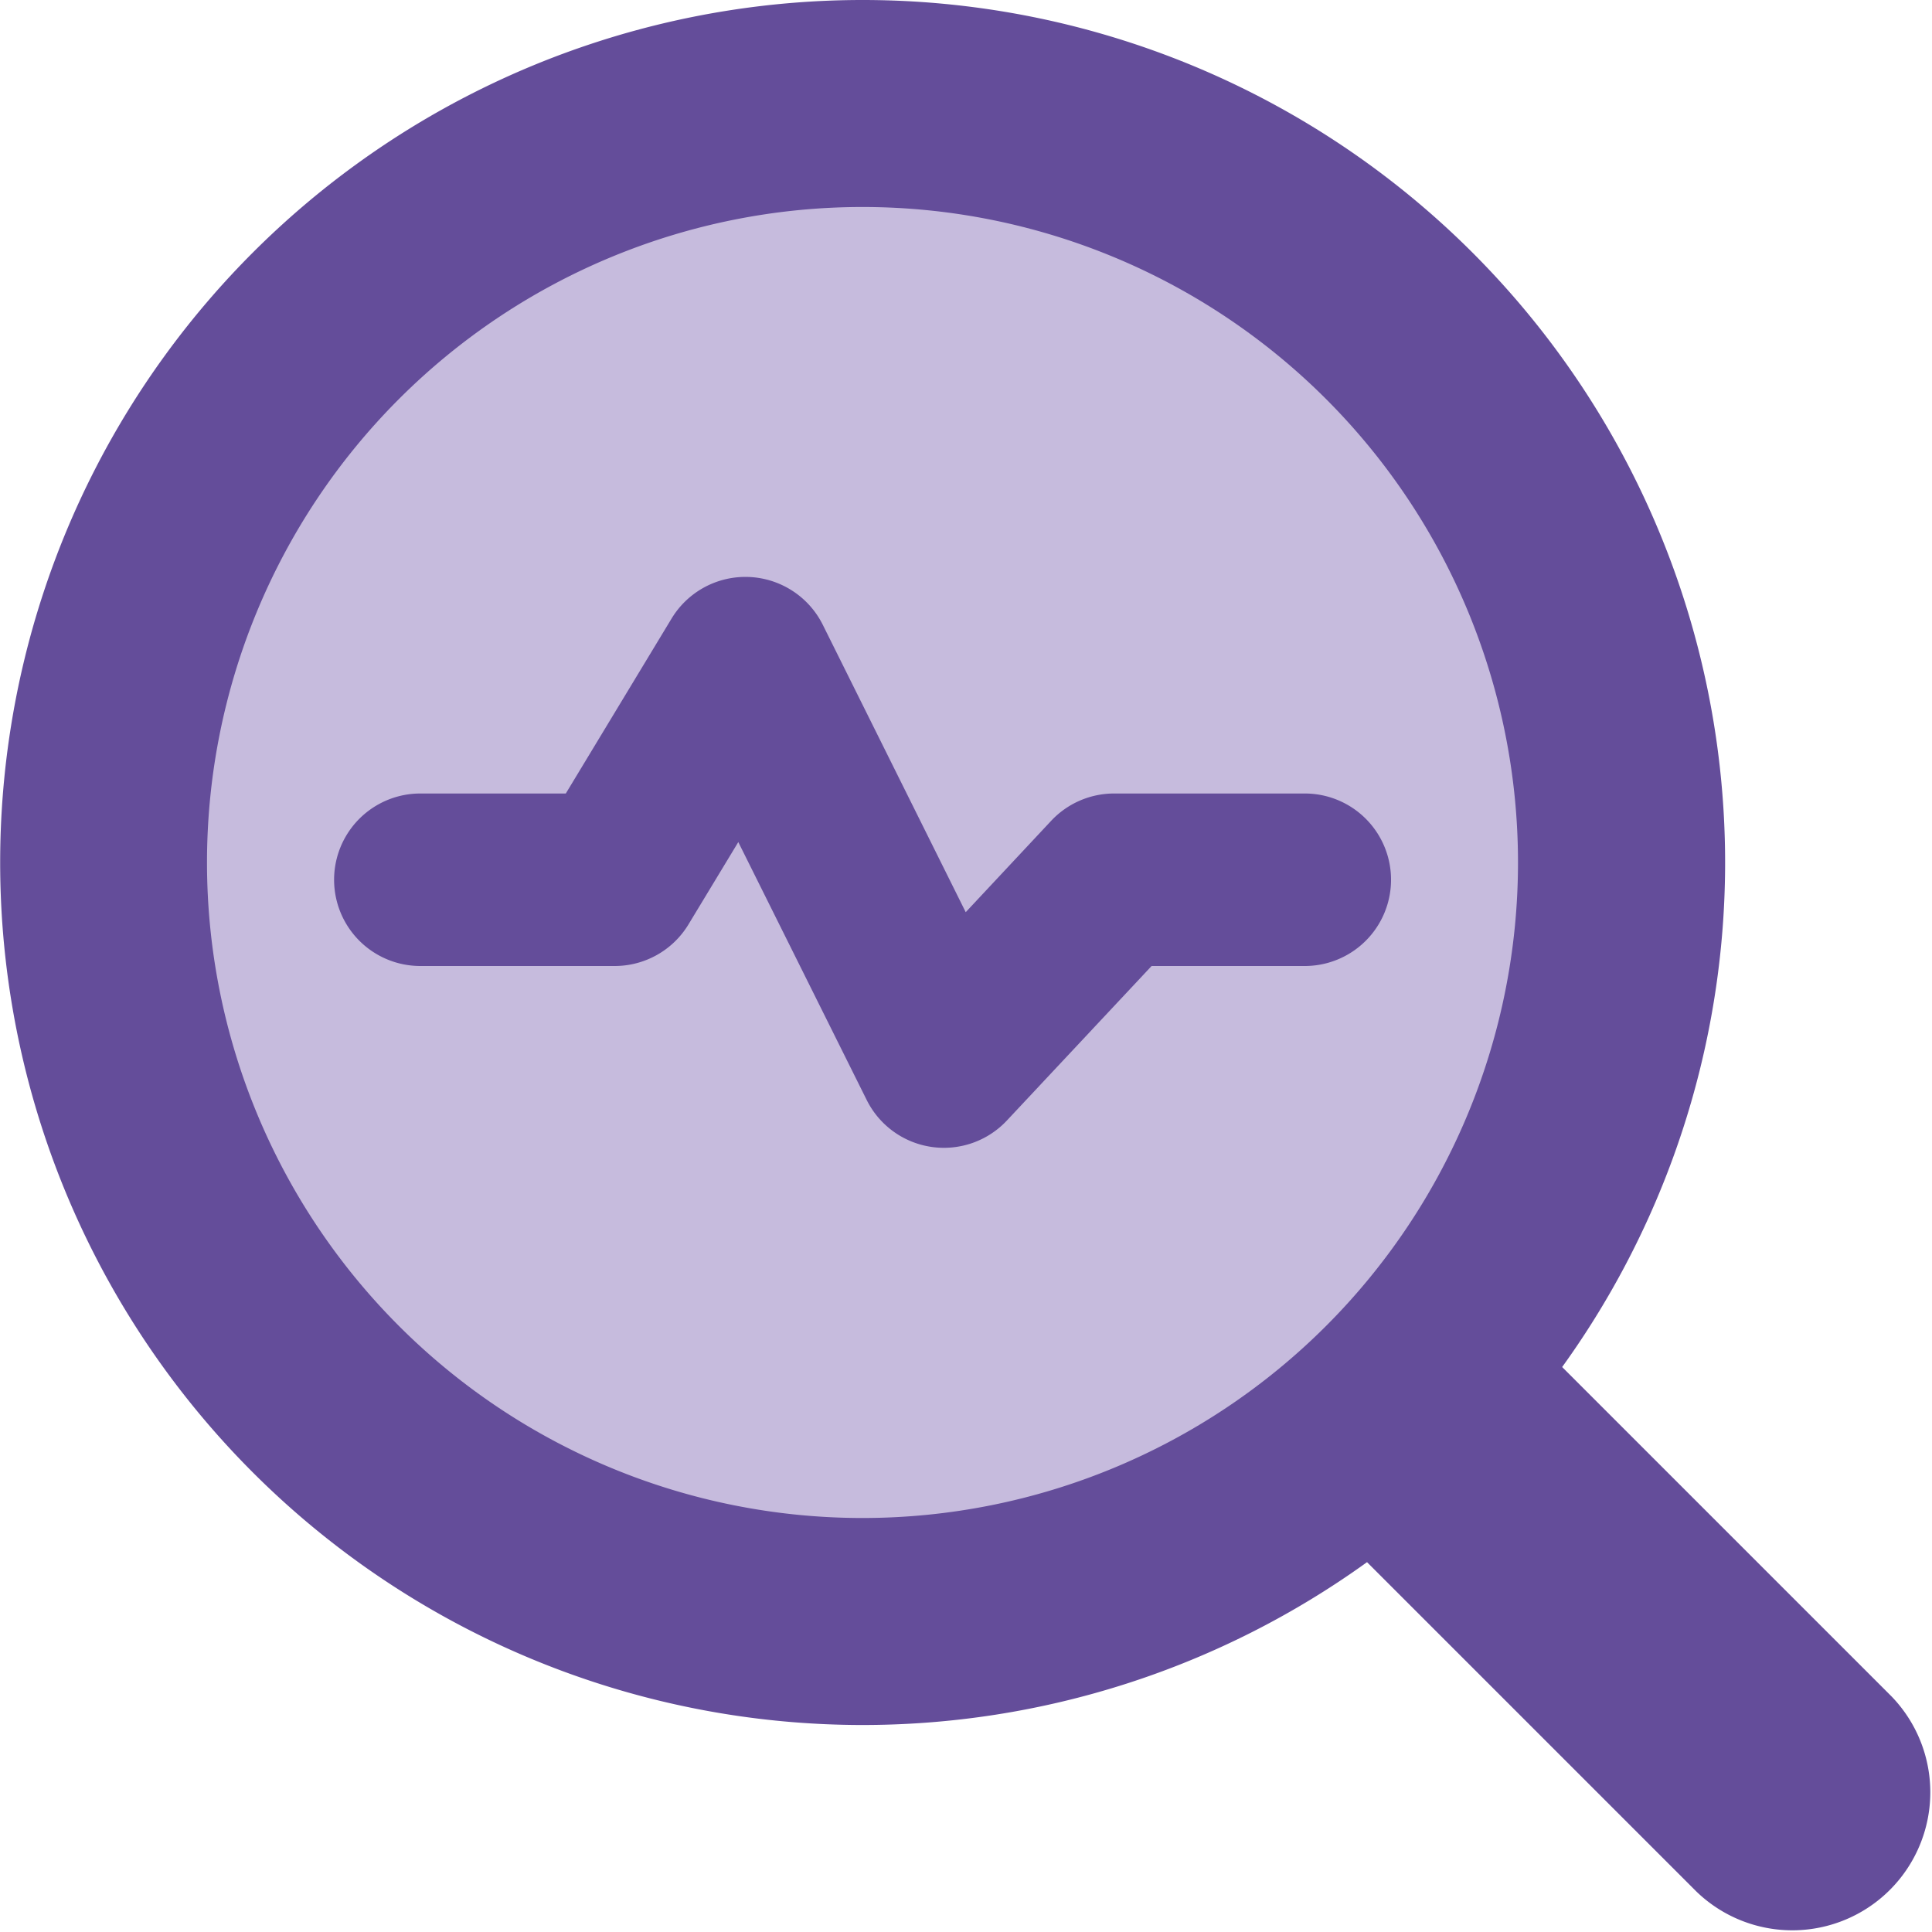 <svg xmlns="http://www.w3.org/2000/svg" fill="none" viewBox="0 0 14 14" id="Heart-Rate-Search--Streamline-Core" height="14" width="14"><desc>    Heart Rate Search Streamline Icon: https://streamlinehq.com  </desc><g id="heart-rate-search--health-medical-monitor-heart-rate-search"><path id="Ellipse 650" fill="#c6bbdd" d="M0.75 6.25a5.5 5.5 0 1 0 11 0 5.5 5.5 0 1 0 -11 0" stroke-width="1"></path><path id="Union" fill="#644d9a" fill-rule="evenodd" d="M1.5 6.25a4.75 4.75 0 1 1 9.5 0 4.75 4.75 0 0 1 -9.5 0ZM6.25 0a6.25 6.25 0 1 0 3.656 11.32l2.387 2.387a1 1 0 0 0 1.414 -1.414L11.32 9.906A6.25 6.25 0 0 0 6.25 0Z" clip-rule="evenodd" stroke-width="1"></path><path id="Vector 2105 (Stroke)" fill="#644d9a" fill-rule="evenodd" d="M5.428 4.181c0.228 0.01 0.432 0.142 0.534 0.346L6.998 6.61l0.62 -0.663a0.625 0.625 0 0 1 0.457 -0.197h1.38a0.625 0.625 0 1 1 0 1.25h-1.11L7.296 8.12a0.625 0.625 0 0 1 -1.015 -0.148l-0.931 -1.87 -0.36 0.595A0.625 0.625 0 0 1 4.454 7H3.046a0.625 0.625 0 1 1 0 -1.25H4.1l0.766 -1.267a0.625 0.625 0 0 1 0.56 -0.302Z" clip-rule="evenodd" stroke-width="1"></path></g></svg>